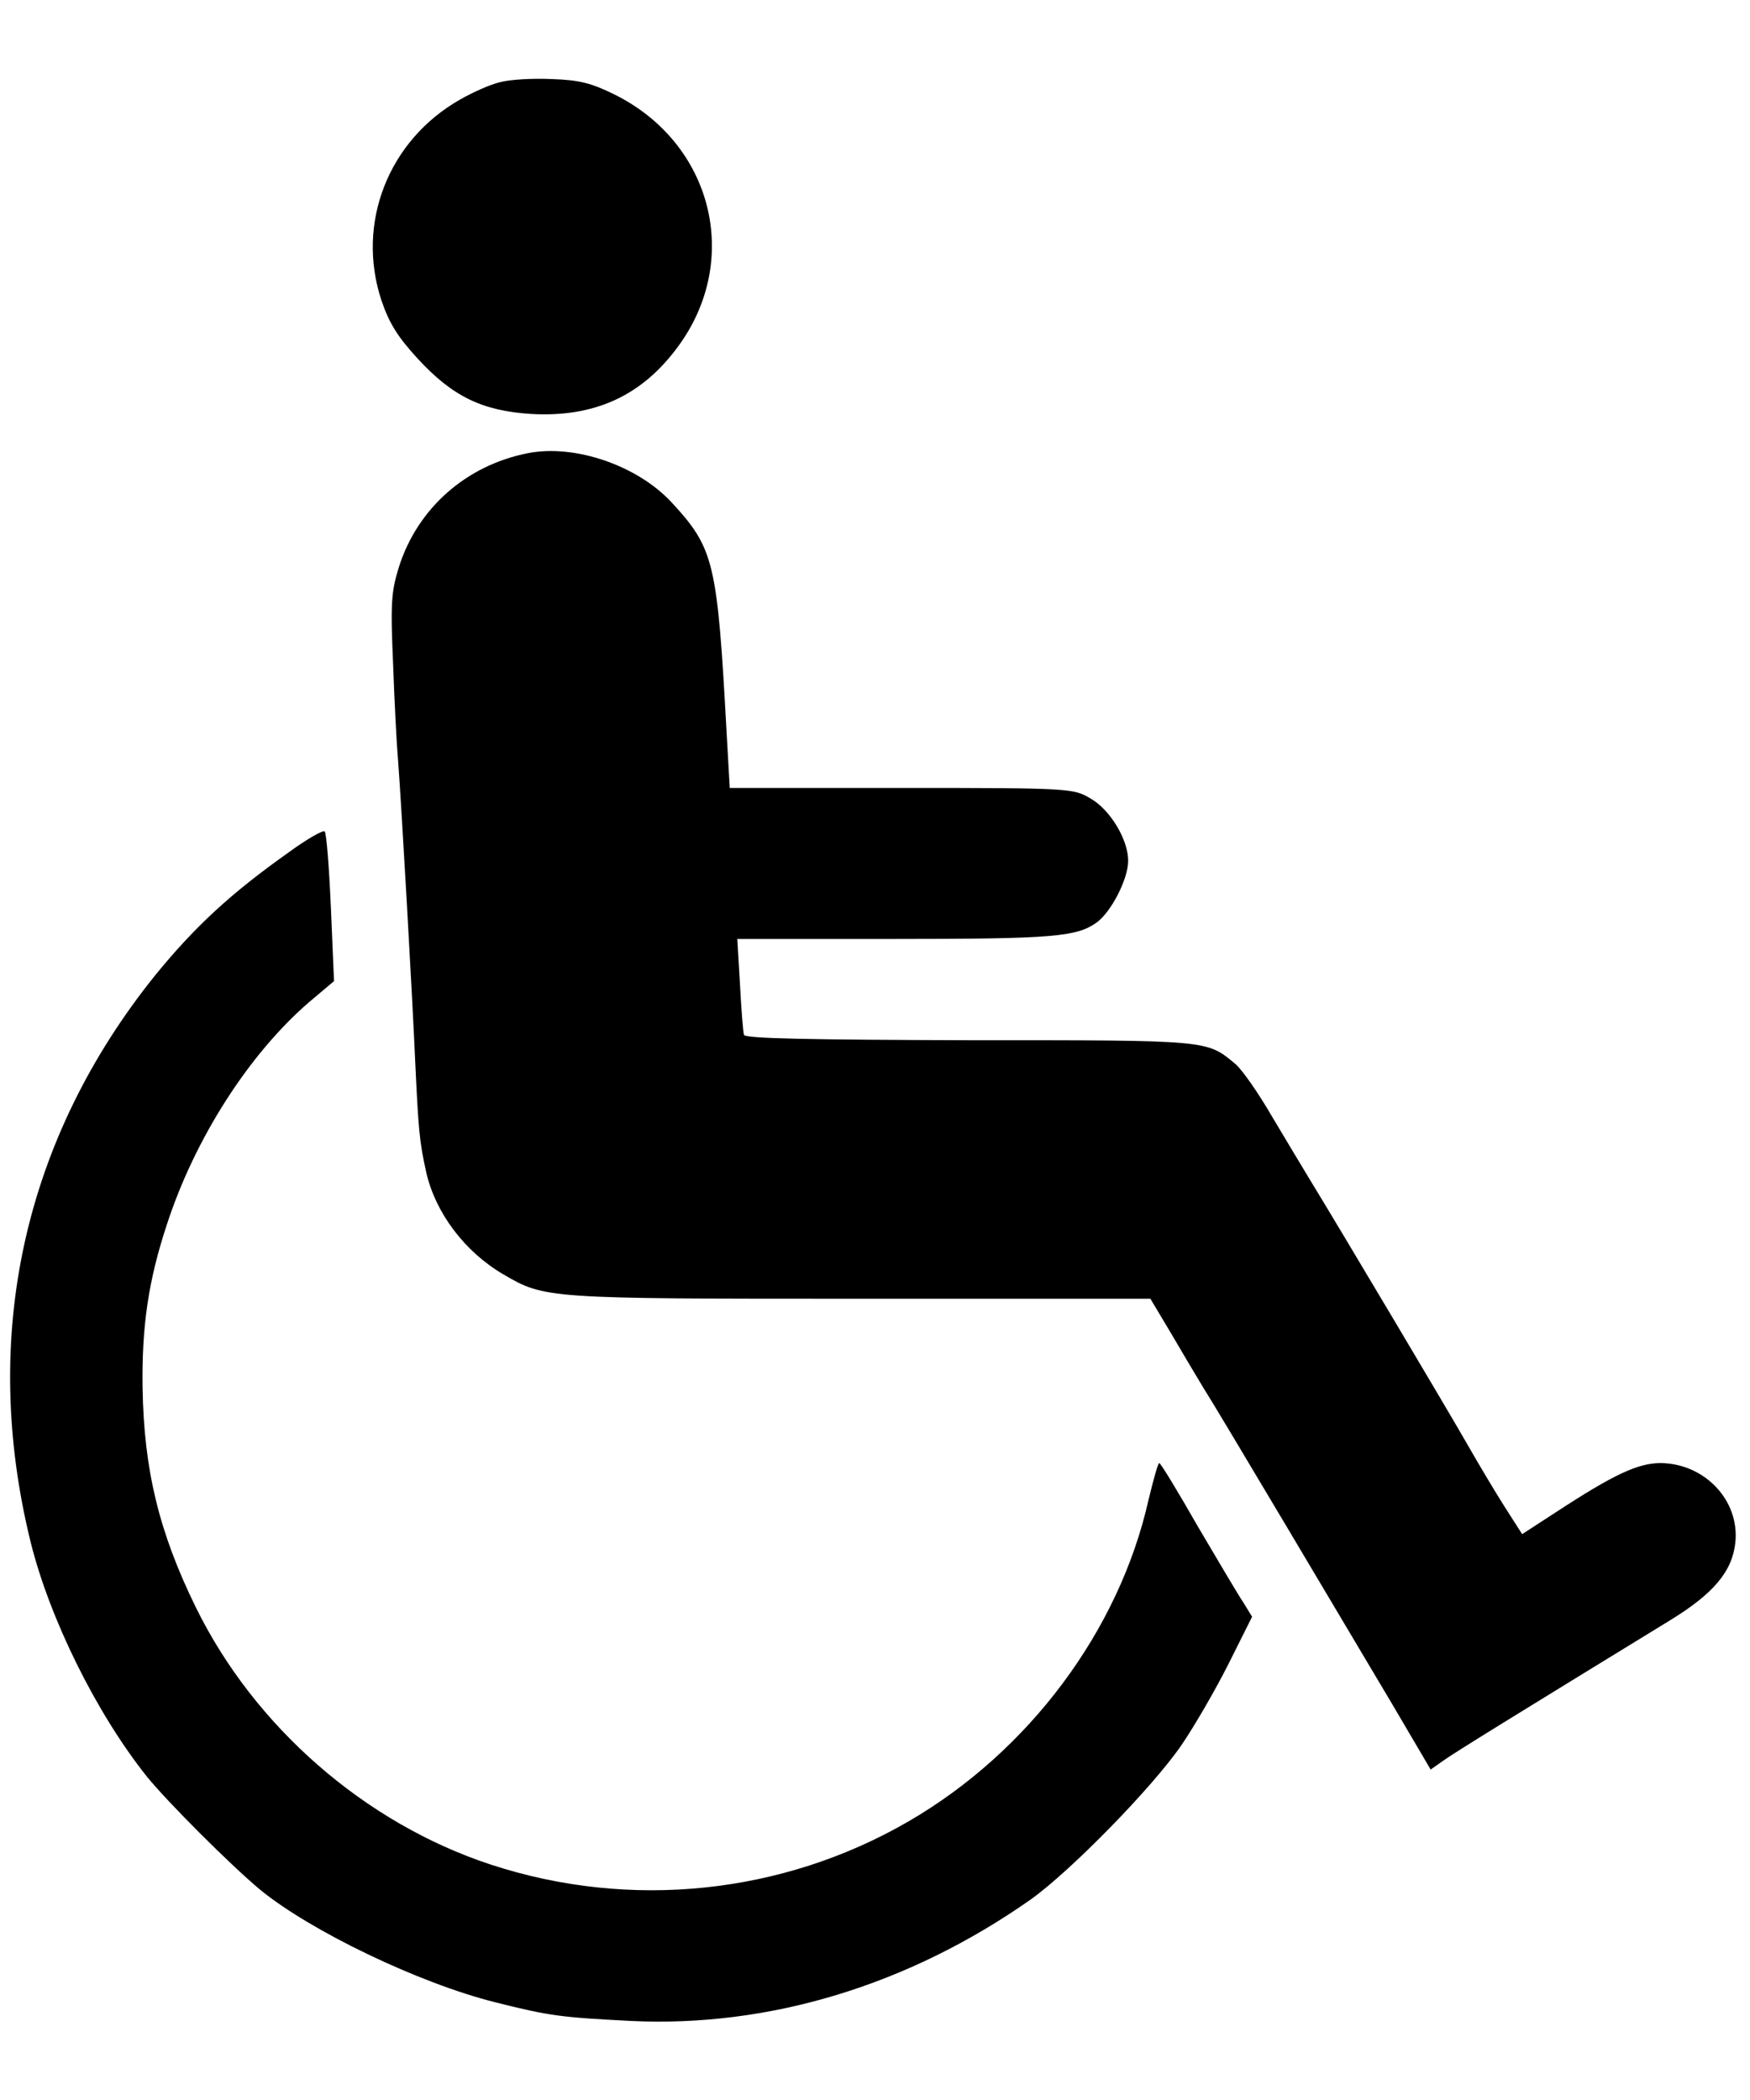 <?xml version="1.0" standalone="no"?>
<!DOCTYPE svg PUBLIC "-//W3C//DTD SVG 20010904//EN"
 "http://www.w3.org/TR/2001/REC-SVG-20010904/DTD/svg10.dtd">
<svg version="1.0" xmlns="http://www.w3.org/2000/svg"
 width="20pt" height="24pt" viewBox="0 0 394 442"
 preserveAspectRatio="xMidYMid meet">

<g transform="translate(0,442) scale(0.1,-0.1)"
fill="#000000" stroke="none">
<path d="M1126 4389 c-22 -5 -62 -23 -90 -39 -162 -92 -235 -279 -177 -453 17
-50 36 -81 81 -130 79 -86 146 -118 256 -125 143 -8 249 41 330 151 145 196
78 460 -144 569 -51 25 -78 32 -140 34 -42 2 -95 -1 -116 -7z"/>
<path d="M1190 3554 c-140 -27 -250 -124 -292 -257 -17 -55 -19 -80 -13 -217
3 -85 8 -182 11 -215 8 -104 33 -545 39 -685 7 -147 9 -176 25 -247 21 -90 86
-177 173 -228 94 -55 97 -55 804 -55 l653 0 46 -77 c25 -43 58 -98 73 -123 16
-25 98 -162 183 -305 85 -143 194 -326 242 -407 l87 -148 27 19 c23 17 166
105 512 317 98 60 140 110 147 175 10 95 -69 178 -168 179 -51 0 -105 -25
-235 -110 l-77 -50 -39 61 c-21 33 -58 95 -82 137 -42 74 -292 494 -355 597
-17 28 -56 93 -87 145 -30 52 -67 105 -82 118 -66 55 -56 54 -600 54 -363 1
-505 4 -507 12 -2 6 -6 57 -9 114 l-6 102 353 0 c360 0 411 5 456 37 33 24 71
98 71 139 0 48 -41 116 -86 141 -38 22 -44 23 -425 23 l-386 0 -7 123 c-21
386 -28 416 -124 520 -77 83 -217 131 -322 111z"/>
<path d="M650 2655 c-130 -92 -211 -167 -300 -276 -297 -369 -395 -814 -281
-1277 43 -173 148 -385 261 -527 45 -56 189 -200 255 -255 113 -93 358 -211
530 -254 123 -31 149 -34 305 -42 311 -15 625 80 900 273 90 64 274 252 340
348 30 44 78 127 107 185 l52 104 -19 31 c-11 16 -57 94 -103 172 -45 79 -84
143 -87 143 -3 0 -13 -37 -24 -82 -66 -295 -270 -568 -541 -725 -283 -164
-626 -200 -940 -97 -283 93 -532 310 -664 579 -83 169 -117 310 -120 494 -2
139 13 242 55 369 63 193 184 382 319 499 l57 48 -7 165 c-4 91 -10 168 -14
172 -3 4 -40 -17 -81 -47z"/>
</g>
</svg>

